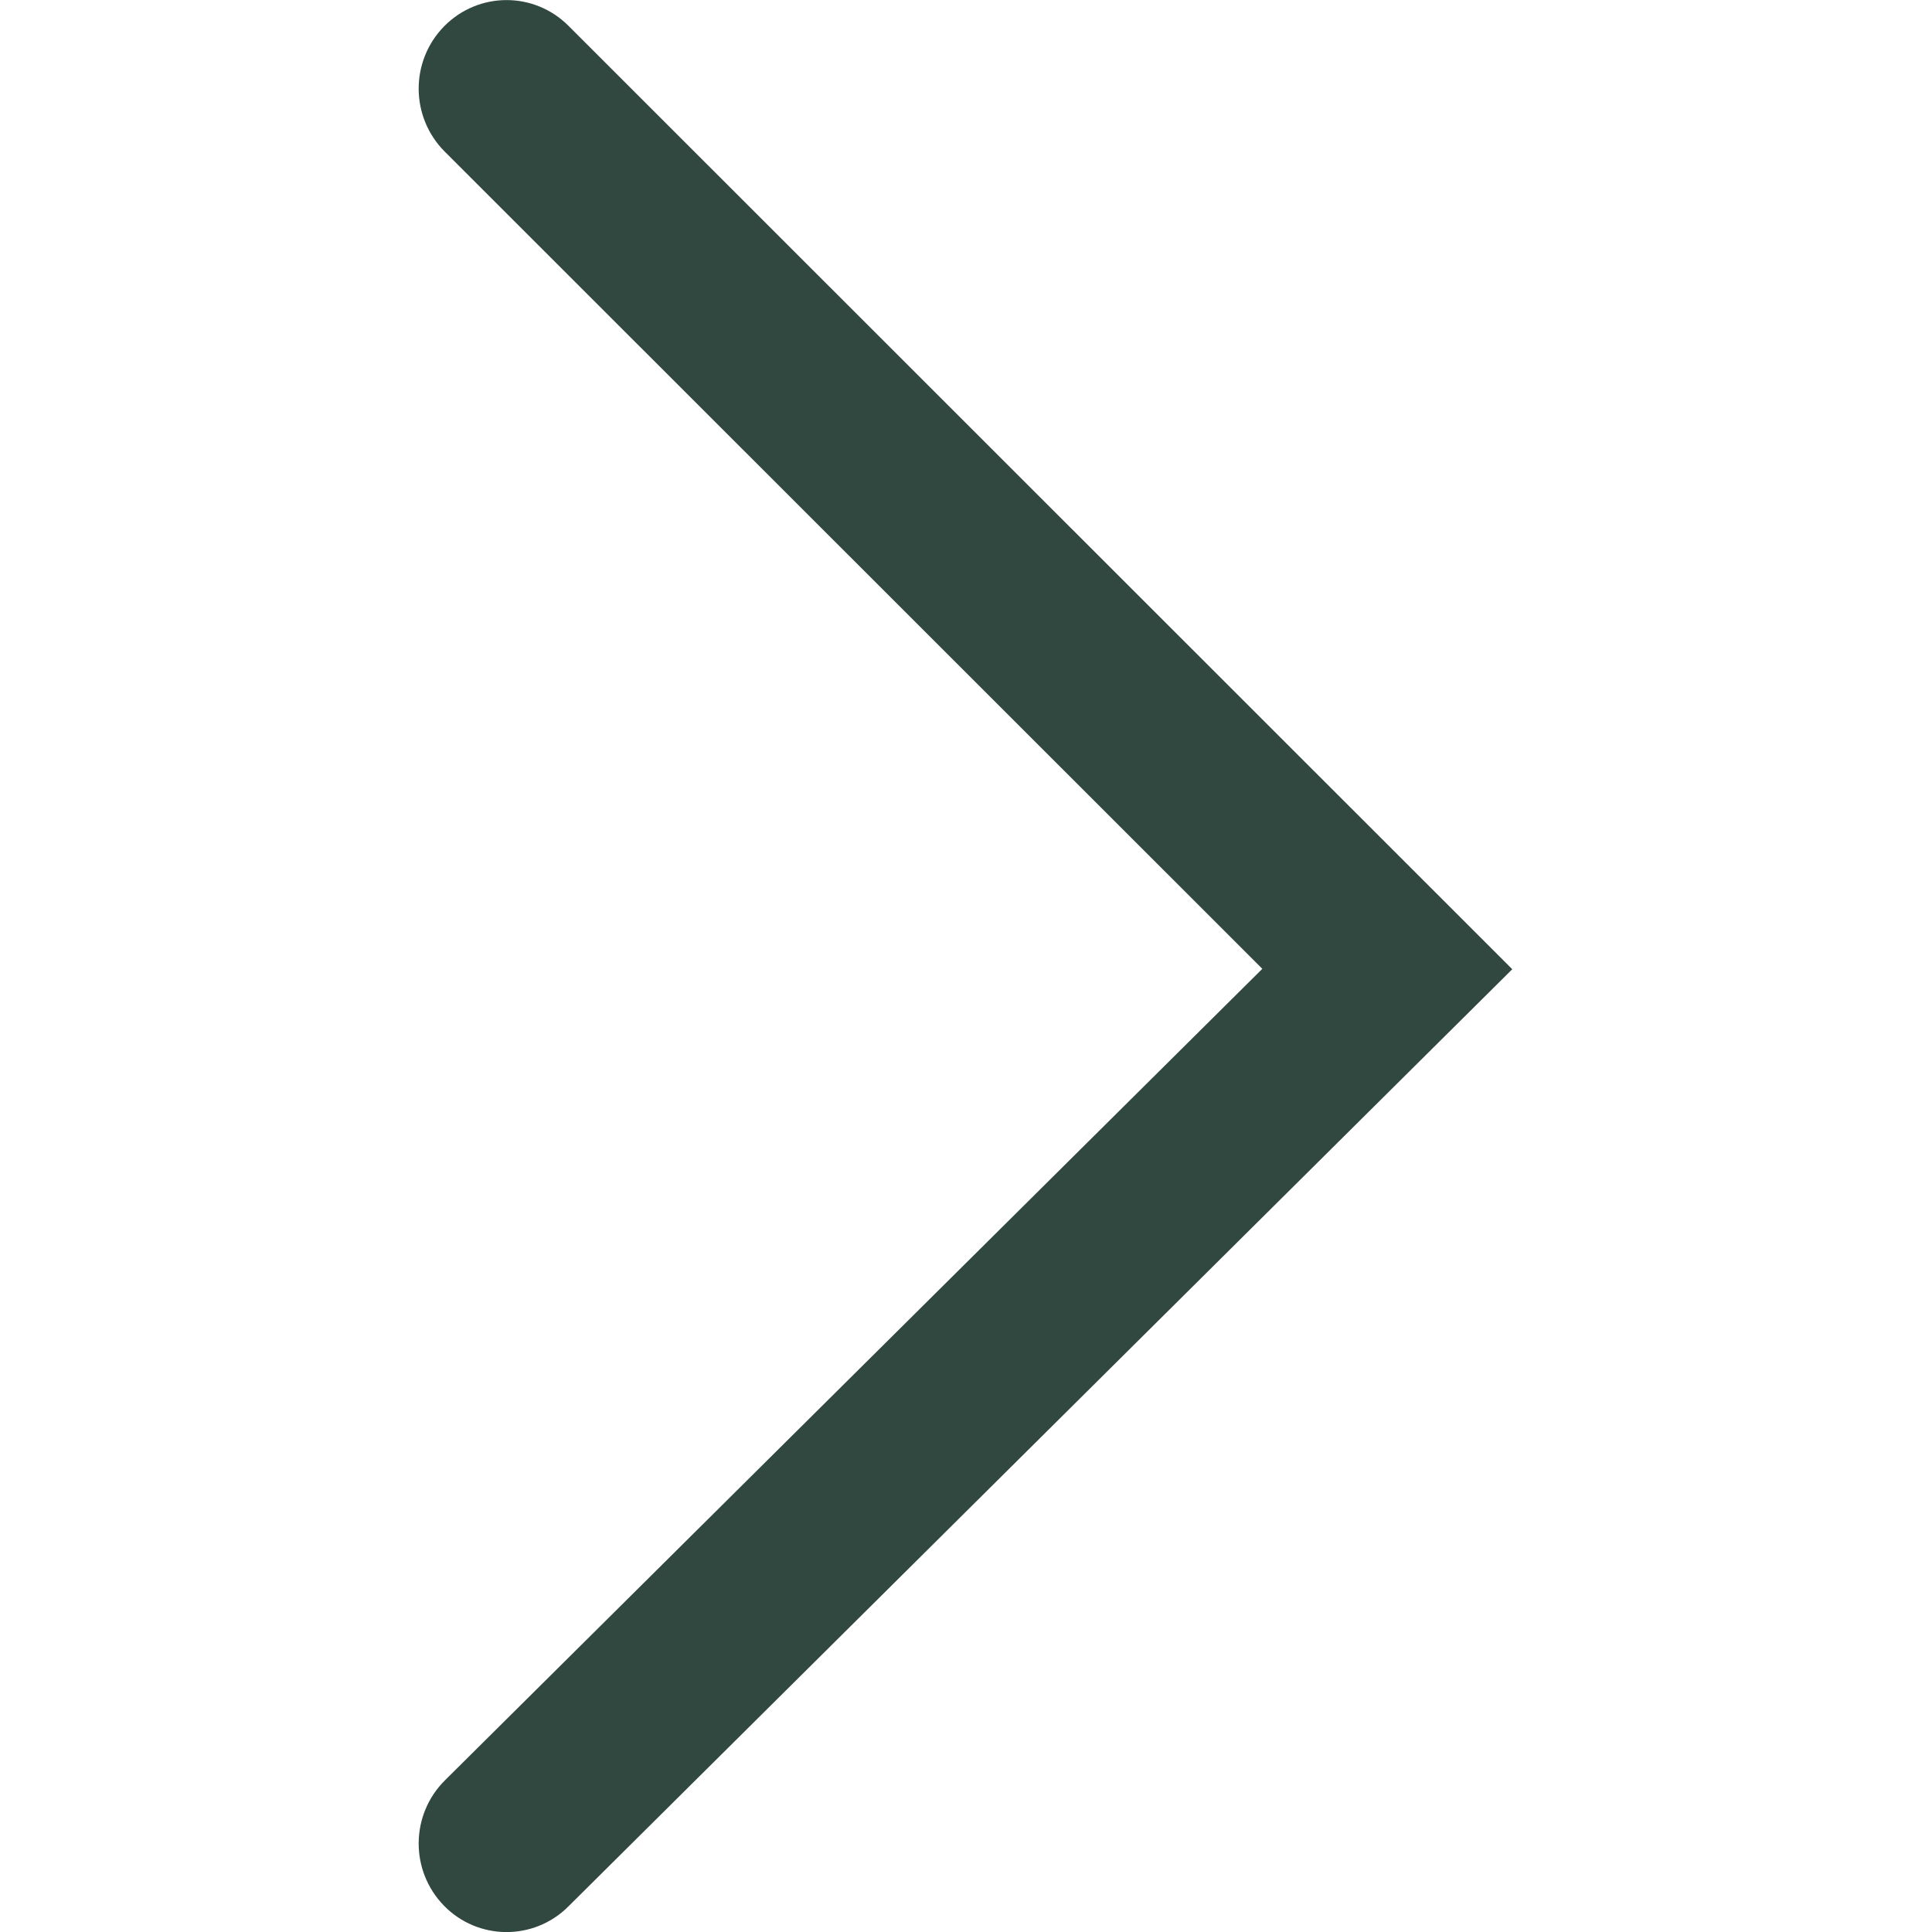 <svg xmlns="http://www.w3.org/2000/svg" xmlns:xlink="http://www.w3.org/1999/xlink" fill="none" version="1.1" width="24" height="24" viewBox="0 0 24 24"><defs><clipPath id="master_svg0_7_32529"><rect x="0" y="0" width="24" height="24" rx="0"/></clipPath></defs><g transform="matrix(0,1,1,0,0,0)" clip-path="url(#master_svg0_7_32529)"><g><path d="M12.04,18.786L0.32,7.061C-0.108,6.633,-0.105,5.942,0.327,5.517C0.76,5.093,1.453,5.096,1.883,5.524L12.035,15.681L22.117,5.526C22.545,5.097,23.239,5.092,23.673,5.515C24.105,5.936,24.111,6.63,23.685,7.058L12.04,18.786Z" fill="#314840" fill-opacity="1"/></g></g></svg>